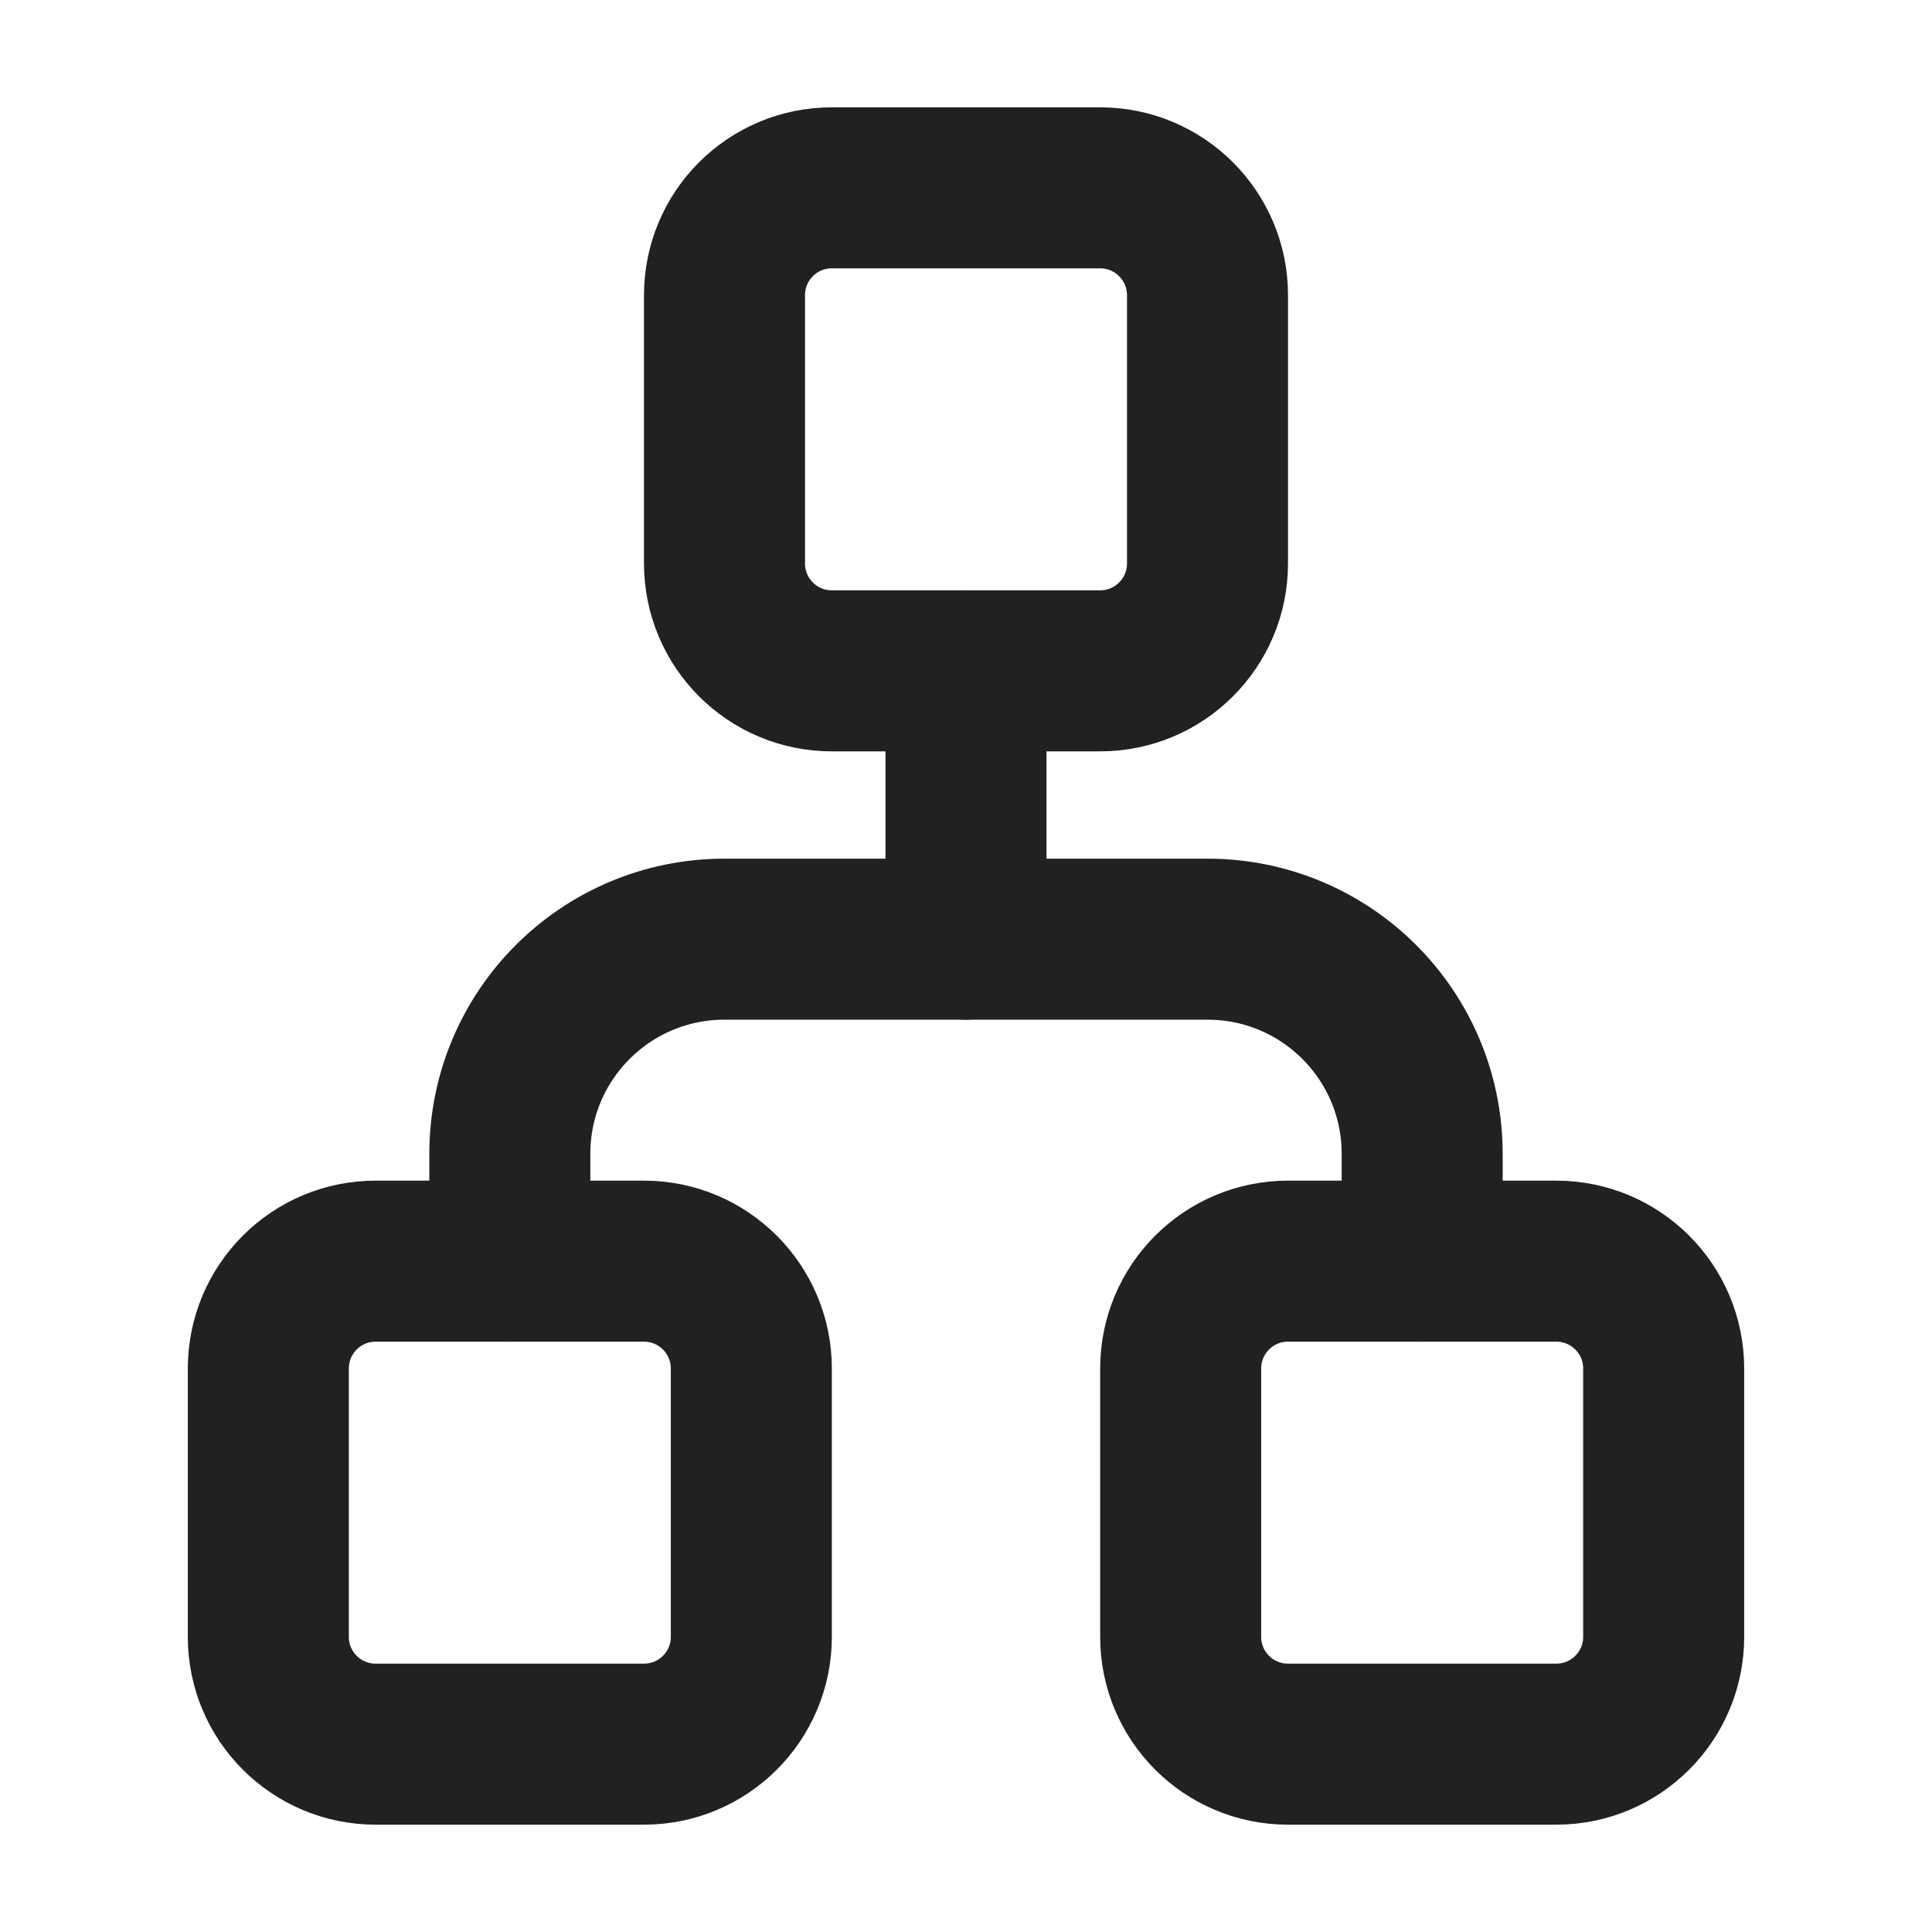 <svg width="35" height="35" viewBox="0 0 35 35" fill="none" xmlns="http://www.w3.org/2000/svg">
<path d="M25.764 22.847V20.903C25.764 18.754 24.023 17.014 21.875 17.014H17.5H13.125C10.976 17.014 9.236 18.754 9.236 20.903V22.847" stroke="#212121" stroke-width="2.917" stroke-linecap="round" stroke-linejoin="round"/>
<path d="M17.5 12.153V17.014" stroke="#212121" stroke-width="2.917" stroke-linecap="round" stroke-linejoin="round"/>
<path d="M19.93 3.403H15.069C13.995 3.403 13.125 4.273 13.125 5.347V10.208C13.125 11.282 13.995 12.153 15.069 12.153H19.93C21.004 12.153 21.875 11.282 21.875 10.208V5.347C21.875 4.273 21.004 3.403 19.93 3.403Z" stroke="#212121" stroke-width="2.917" stroke-linecap="round" stroke-linejoin="round"/>
<path d="M11.666 22.847H6.805C5.731 22.847 4.861 23.718 4.861 24.792V29.653C4.861 30.727 5.731 31.597 6.805 31.597H11.666C12.74 31.597 13.611 30.727 13.611 29.653V24.792C13.611 23.718 12.74 22.847 11.666 22.847Z" stroke="#212121" stroke-width="2.917" stroke-linecap="round" stroke-linejoin="round"/>
<path d="M28.194 22.847H23.333C22.259 22.847 21.389 23.718 21.389 24.792V29.653C21.389 30.727 22.259 31.597 23.333 31.597H28.194C29.268 31.597 30.139 30.727 30.139 29.653V24.792C30.139 23.718 29.268 22.847 28.194 22.847Z" stroke="#212121" stroke-width="2.917" stroke-linecap="round" stroke-linejoin="round"/>
</svg>
